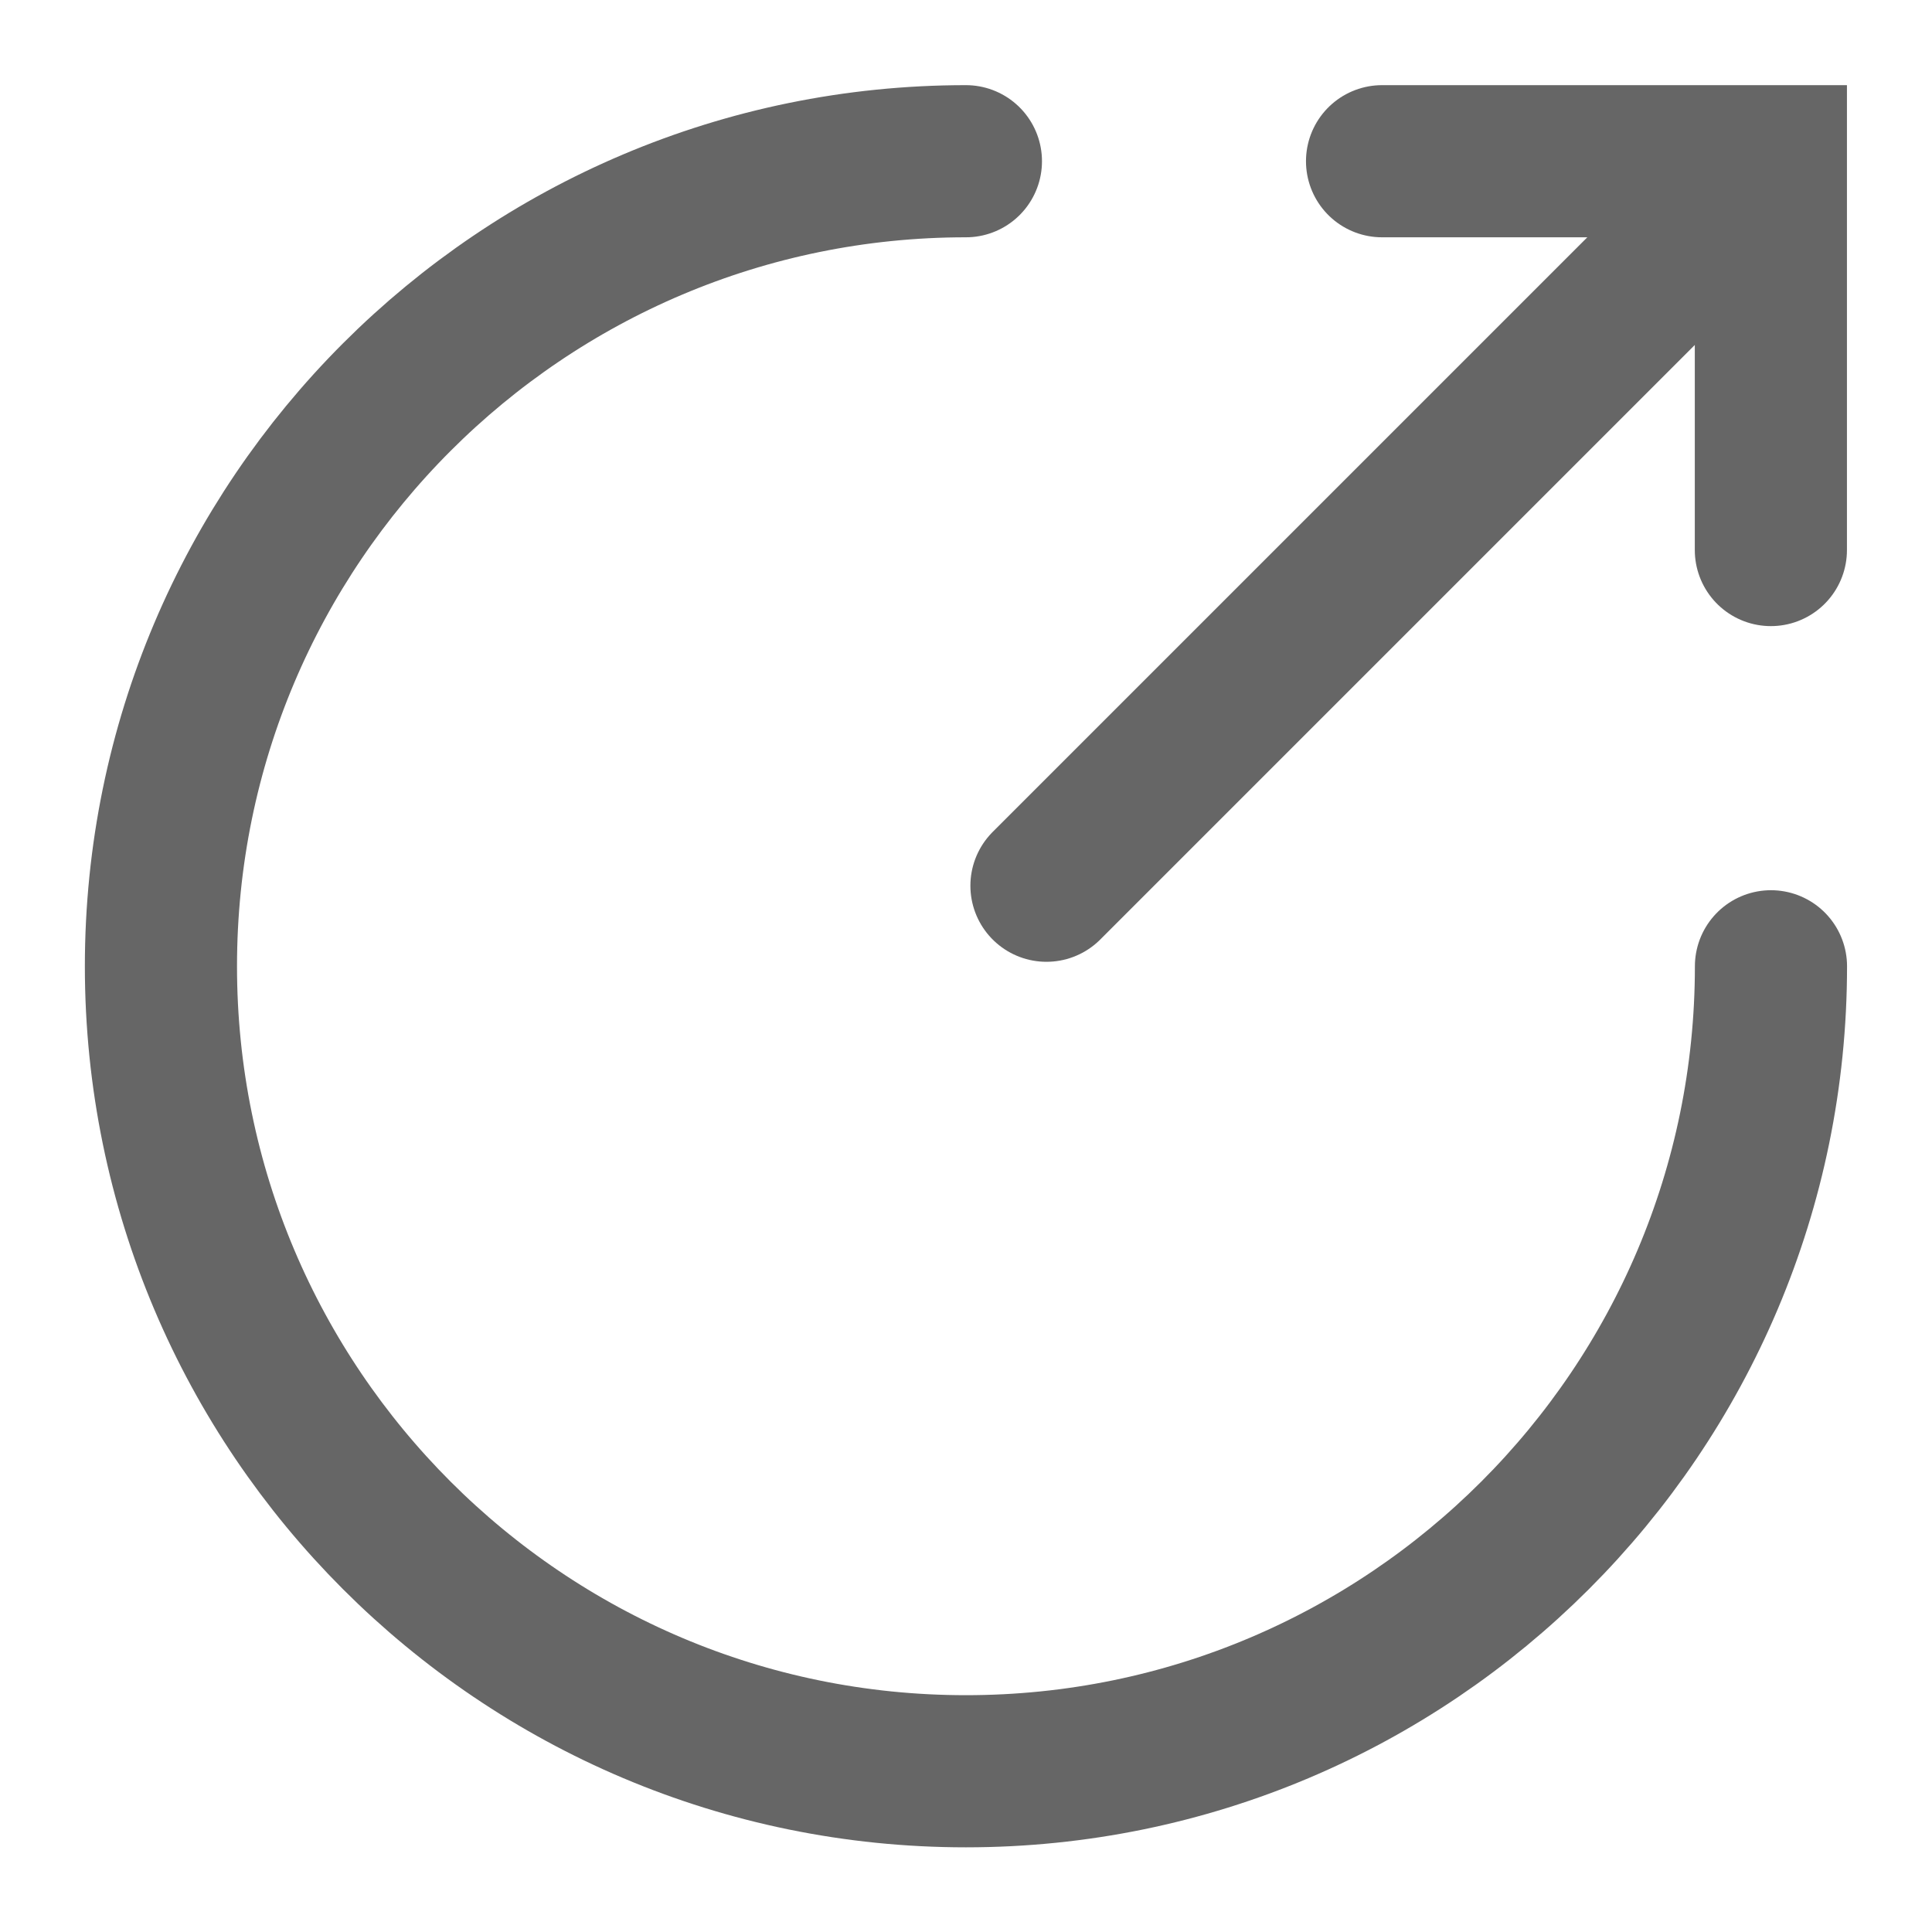<?xml version="1.0" encoding="utf-8"?>
<svg xmlns="http://www.w3.org/2000/svg" fill="none" height="100%" overflow="visible" preserveAspectRatio="none" style="display: block;" viewBox="0 0 20 20" width="100%">
<g id="export">
<path d="M9.999 1.669C5.399 1.669 1.666 5.403 1.666 10.003C1.666 14.603 5.399 18.336 9.999 18.336C14.599 18.336 18.333 14.603 18.333 10.003" id="Vector" stroke="#666666" stroke-linecap="round" stroke-width="1.575"/>
<path d="M10.833 9.169L17.666 2.336" id="Vector_2" stroke="#666666" stroke-linecap="round" stroke-width="1.575"/>
<path d="M18.332 5.694V1.669H14.307" id="Vector_3" stroke="#666666" stroke-linecap="round" stroke-width="1.575"/>
<g id="Vector_4" opacity="0">
</g>
</g>
</svg>